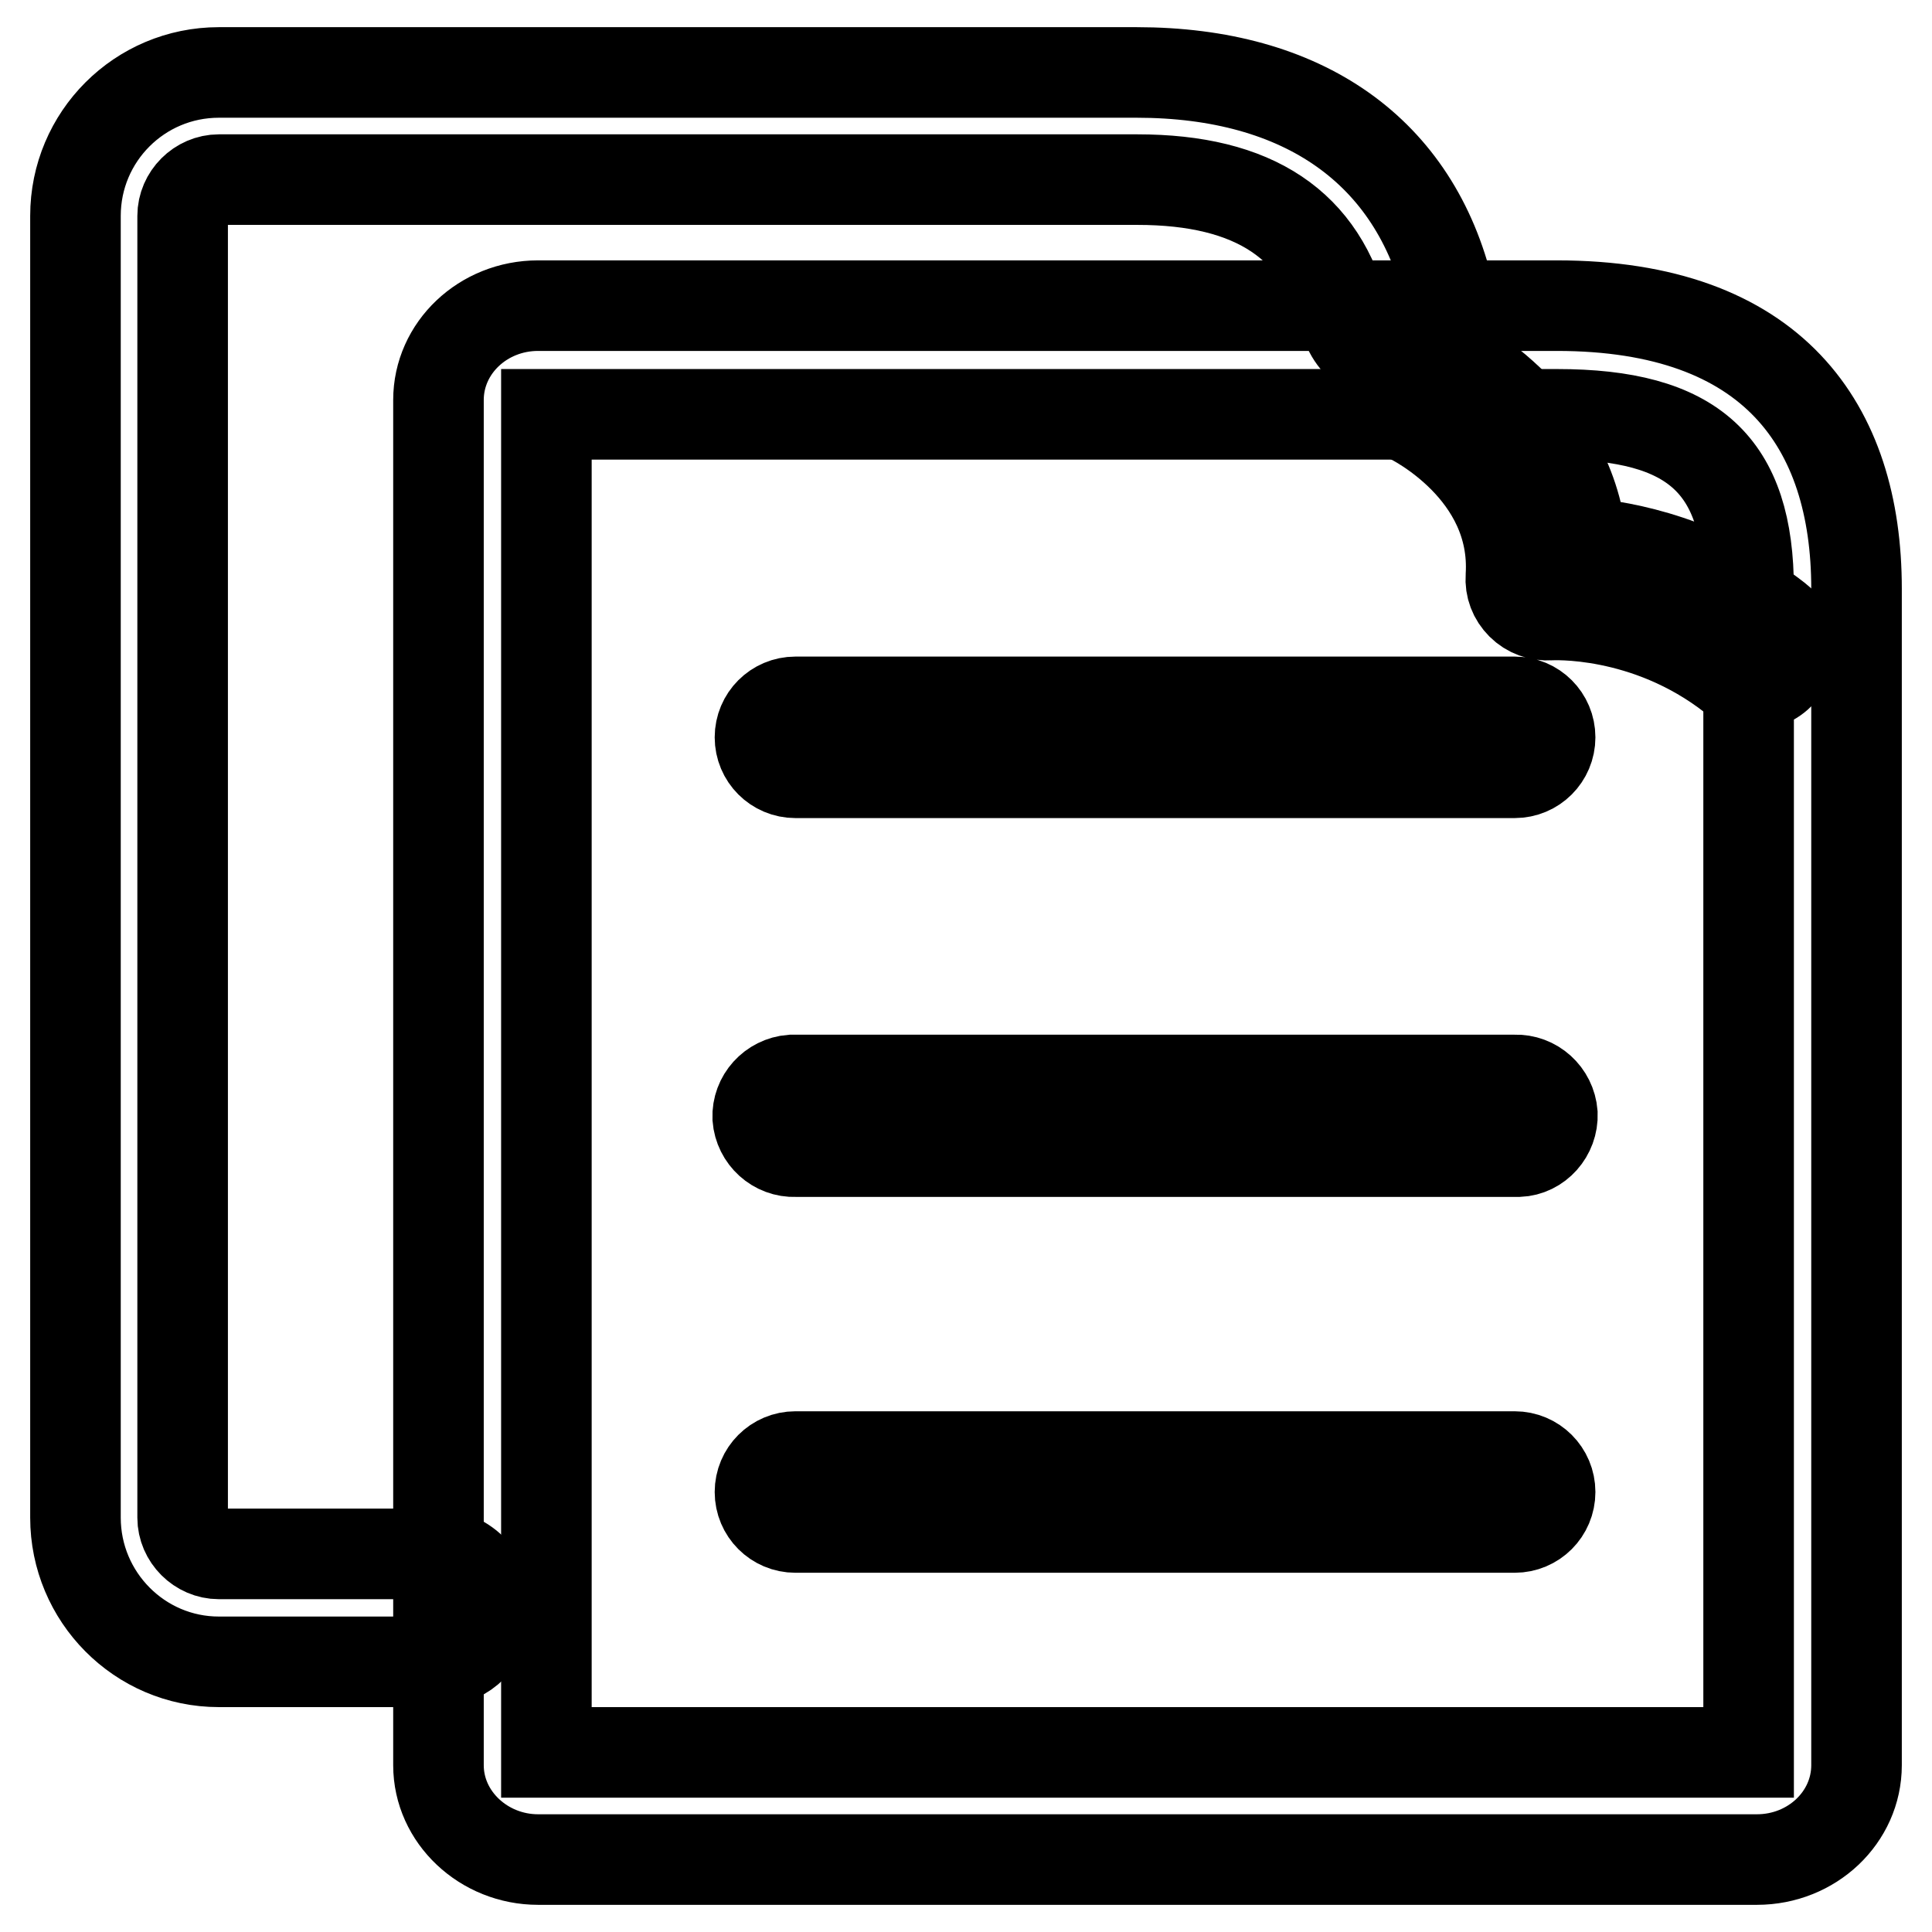 <?xml version="1.0" encoding="utf-8"?>
<!-- Svg Vector Icons : http://www.onlinewebfonts.com/icon -->
<!DOCTYPE svg PUBLIC "-//W3C//DTD SVG 1.1//EN" "http://www.w3.org/Graphics/SVG/1.1/DTD/svg11.dtd">
<svg version="1.1" xmlns="http://www.w3.org/2000/svg" xmlns:xlink="http://www.w3.org/1999/xlink" x="0px" y="0px" viewBox="0 0 256 256" enable-background="new 0 0 256 256" xml:space="preserve">
<g> <path stroke-width="12" fill-opacity="0" stroke="#000000"  d="M206.3,54.9c18.1,0,25.4,6.7,25.4,23.2v154.1H72.4V54.9H206.3 M206.3,40.5h-135c-7.3,0-13.2,5.6-13.2,12.5 v180.9c0,6.9,6,12.5,13.2,12.5h161.5c7.3,0,13.2-5.6,13.2-12.5V78C246,56.4,234.9,40.5,206.3,40.5L206.3,40.5z"/> <path stroke-width="12" fill-opacity="0" stroke="#000000"  d="M232.5,90.7c-1.1,0-2.1-0.4-2.9-1c-11.5-9-24.1-8.2-24.2-8.2c-1.4,0.1-2.8-0.4-3.8-1.4 c-1-1-1.5-2.3-1.4-3.7c0.9-14.1-13.2-20.9-13.4-21c-2.4-1.1-3.4-4-2.3-6.4c1.2-2.4,4-3.4,6.4-2.3c0.8,0.3,17,8.2,18.7,25.2 c5.9,0.5,16.2,2.5,25.9,10.1c2.1,1.6,2.4,4.6,0.8,6.7c0,0,0,0,0,0C235.4,90,234,90.7,232.5,90.7L232.5,90.7z M200.7,102.4h-95.3 c-2.6,0-4.7-2.1-4.7-4.7c0-2.6,2.1-4.7,4.7-4.7h95.3c2.6,0,4.7,2.1,4.7,4.7C205.4,100.3,203.3,102.4,200.7,102.4z M200.7,152.6 h-95.3c-2.6,0.1-4.8-1.9-5-4.5c-0.1-2.6,1.9-4.8,4.5-5c0.2,0,0.4,0,0.5,0h95.3c2.6-0.1,4.8,1.9,5,4.5c0.1,2.6-1.9,4.9-4.5,5 C201,152.6,200.9,152.6,200.7,152.6z M200.7,202.4h-95.3c-2.6,0-4.7-2.1-4.7-4.7c0-2.6,2.1-4.7,4.7-4.7h95.3c2.6,0,4.7,2.1,4.7,4.7 C205.4,200.3,203.3,202.4,200.7,202.4z"/> <path stroke-width="12" fill-opacity="0" stroke="#000000"  d="M58.1,220.2H29c-10.5,0-19-8.6-19-19.1V28.6c0-10.5,8.5-19,19-19h121.6c22.1,0,36.9,10.4,41.4,29.3 c0.9,3.8-1.4,7.7-5.2,8.6c0,0,0,0,0,0c-3.8,0.9-7.7-1.4-8.6-5.3c-3-12.4-12-18.4-27.5-18.4H29c-2.6,0-4.8,2.2-4.8,4.8v172.5 c0,2.6,2.2,4.8,4.8,4.8h29.1c3.9,0.3,6.9,3.8,6.6,7.7C64.4,217.2,61.6,220,58.1,220.2z"/></g>
</svg>